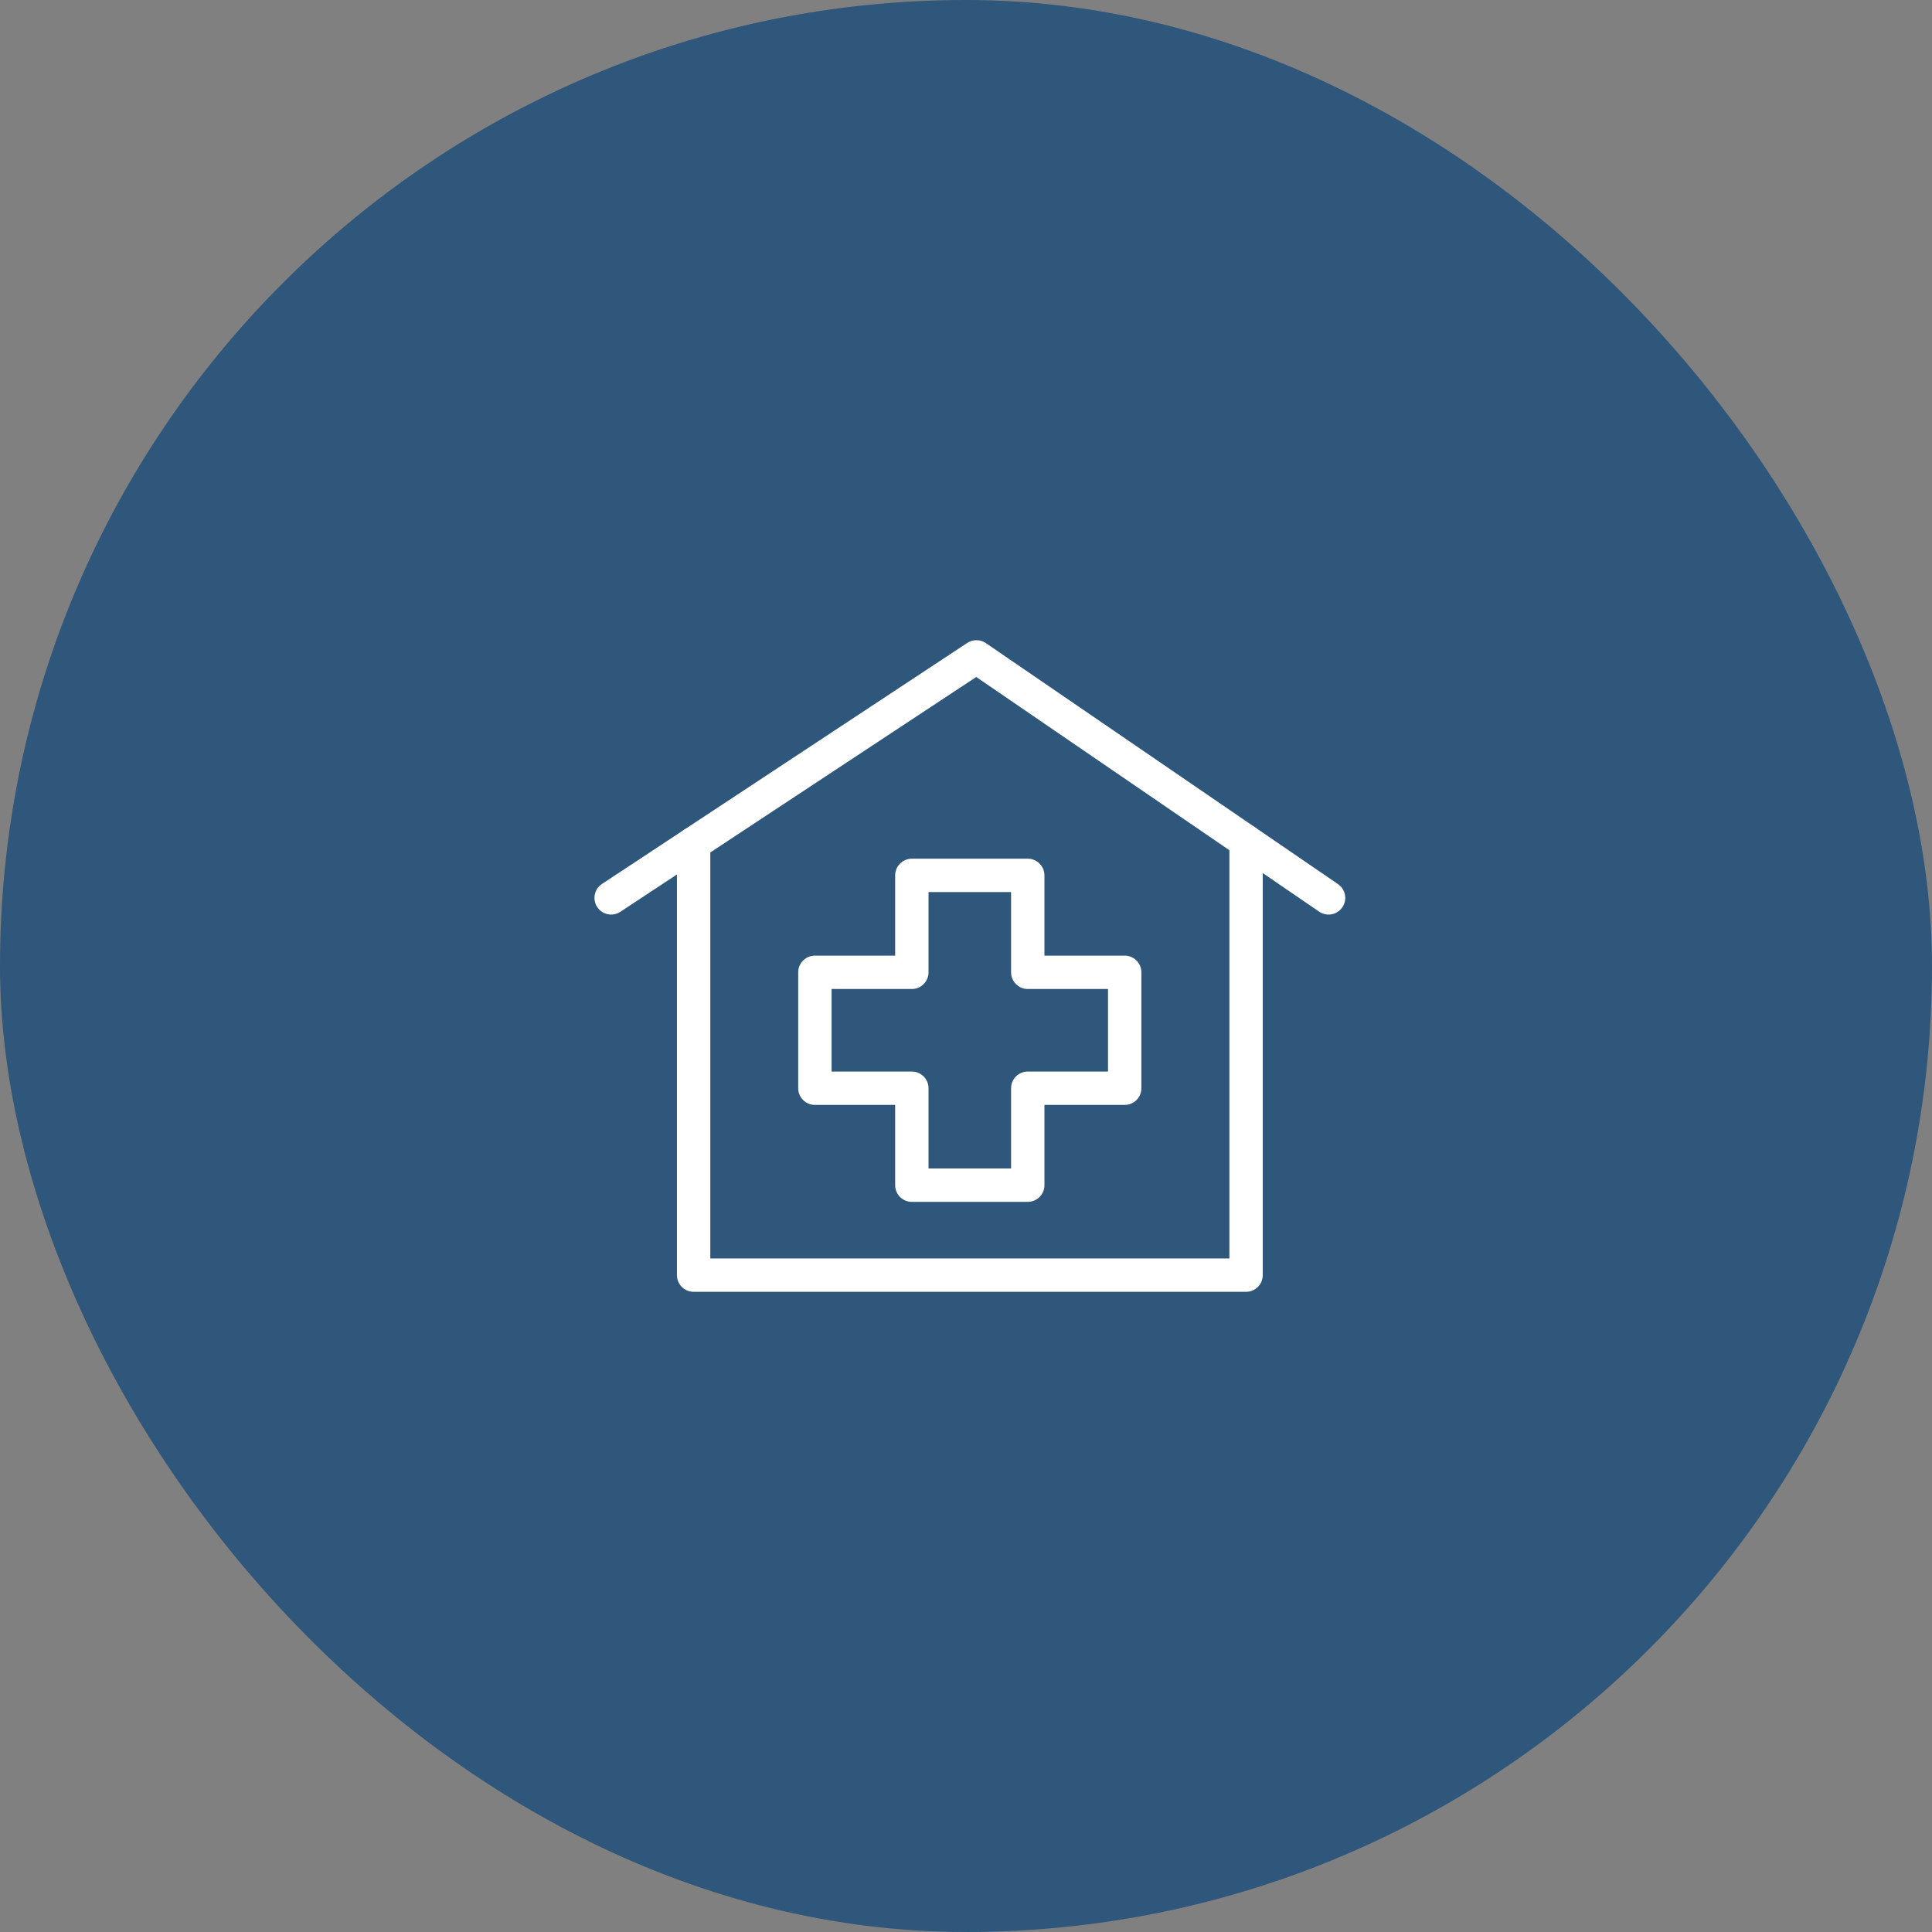 <svg width="169" height="169" viewBox="0 0 169 169" fill="none" xmlns="http://www.w3.org/2000/svg">
<rect x="0" y="0" width="169" height="169" fill="#808080" stroke="none"/>
<rect width="169" height="169" rx="84.5" fill="#2F567B"/>
<path d="M89.903 105.132H79.763C78.957 105.132 78.303 104.478 78.303 103.672V96.651H71.283C70.477 96.651 69.823 95.998 69.823 95.192V85.053C69.823 84.247 70.477 83.593 71.283 83.593H78.303V76.573C78.303 75.768 78.957 75.114 79.763 75.114H89.903C90.708 75.114 91.362 75.768 91.362 76.573V83.593H98.382C99.188 83.593 99.841 84.247 99.841 85.053V95.192C99.841 95.998 99.188 96.651 98.382 96.651H91.362V103.672C91.362 104.478 90.709 105.132 89.903 105.132ZM81.222 102.213H88.443V95.192C88.443 94.386 89.097 93.733 89.903 93.733H96.923V86.512H89.903C89.097 86.512 88.443 85.858 88.443 85.053V78.033H81.222V85.053C81.222 85.858 80.568 86.512 79.763 86.512H72.742V93.733H79.763C80.568 93.733 81.222 94.386 81.222 95.192V102.213Z" fill="white"/>
<path d="M108.999 113H60.673C59.868 113 59.214 112.346 59.214 111.541V73.782C59.214 72.977 59.868 72.323 60.673 72.323C61.479 72.323 62.133 72.977 62.133 73.782V110.082H107.54V73.603C107.54 72.798 108.194 72.144 108.999 72.144C109.805 72.144 110.459 72.798 110.459 73.603V111.541C110.459 112.347 109.806 113 108.999 113Z" fill="white"/>
<path d="M53.461 80.002C52.986 80.002 52.522 79.771 52.241 79.346C51.798 78.674 51.983 77.768 52.656 77.324L84.609 56.241C85.104 55.914 85.748 55.921 86.237 56.255L117.039 77.337C117.704 77.793 117.875 78.701 117.419 79.366C116.964 80.031 116.057 80.202 115.391 79.746L85.397 59.218L54.263 79.76C54.015 79.924 53.736 80.002 53.461 80.002Z" fill="white"/>
</svg>
